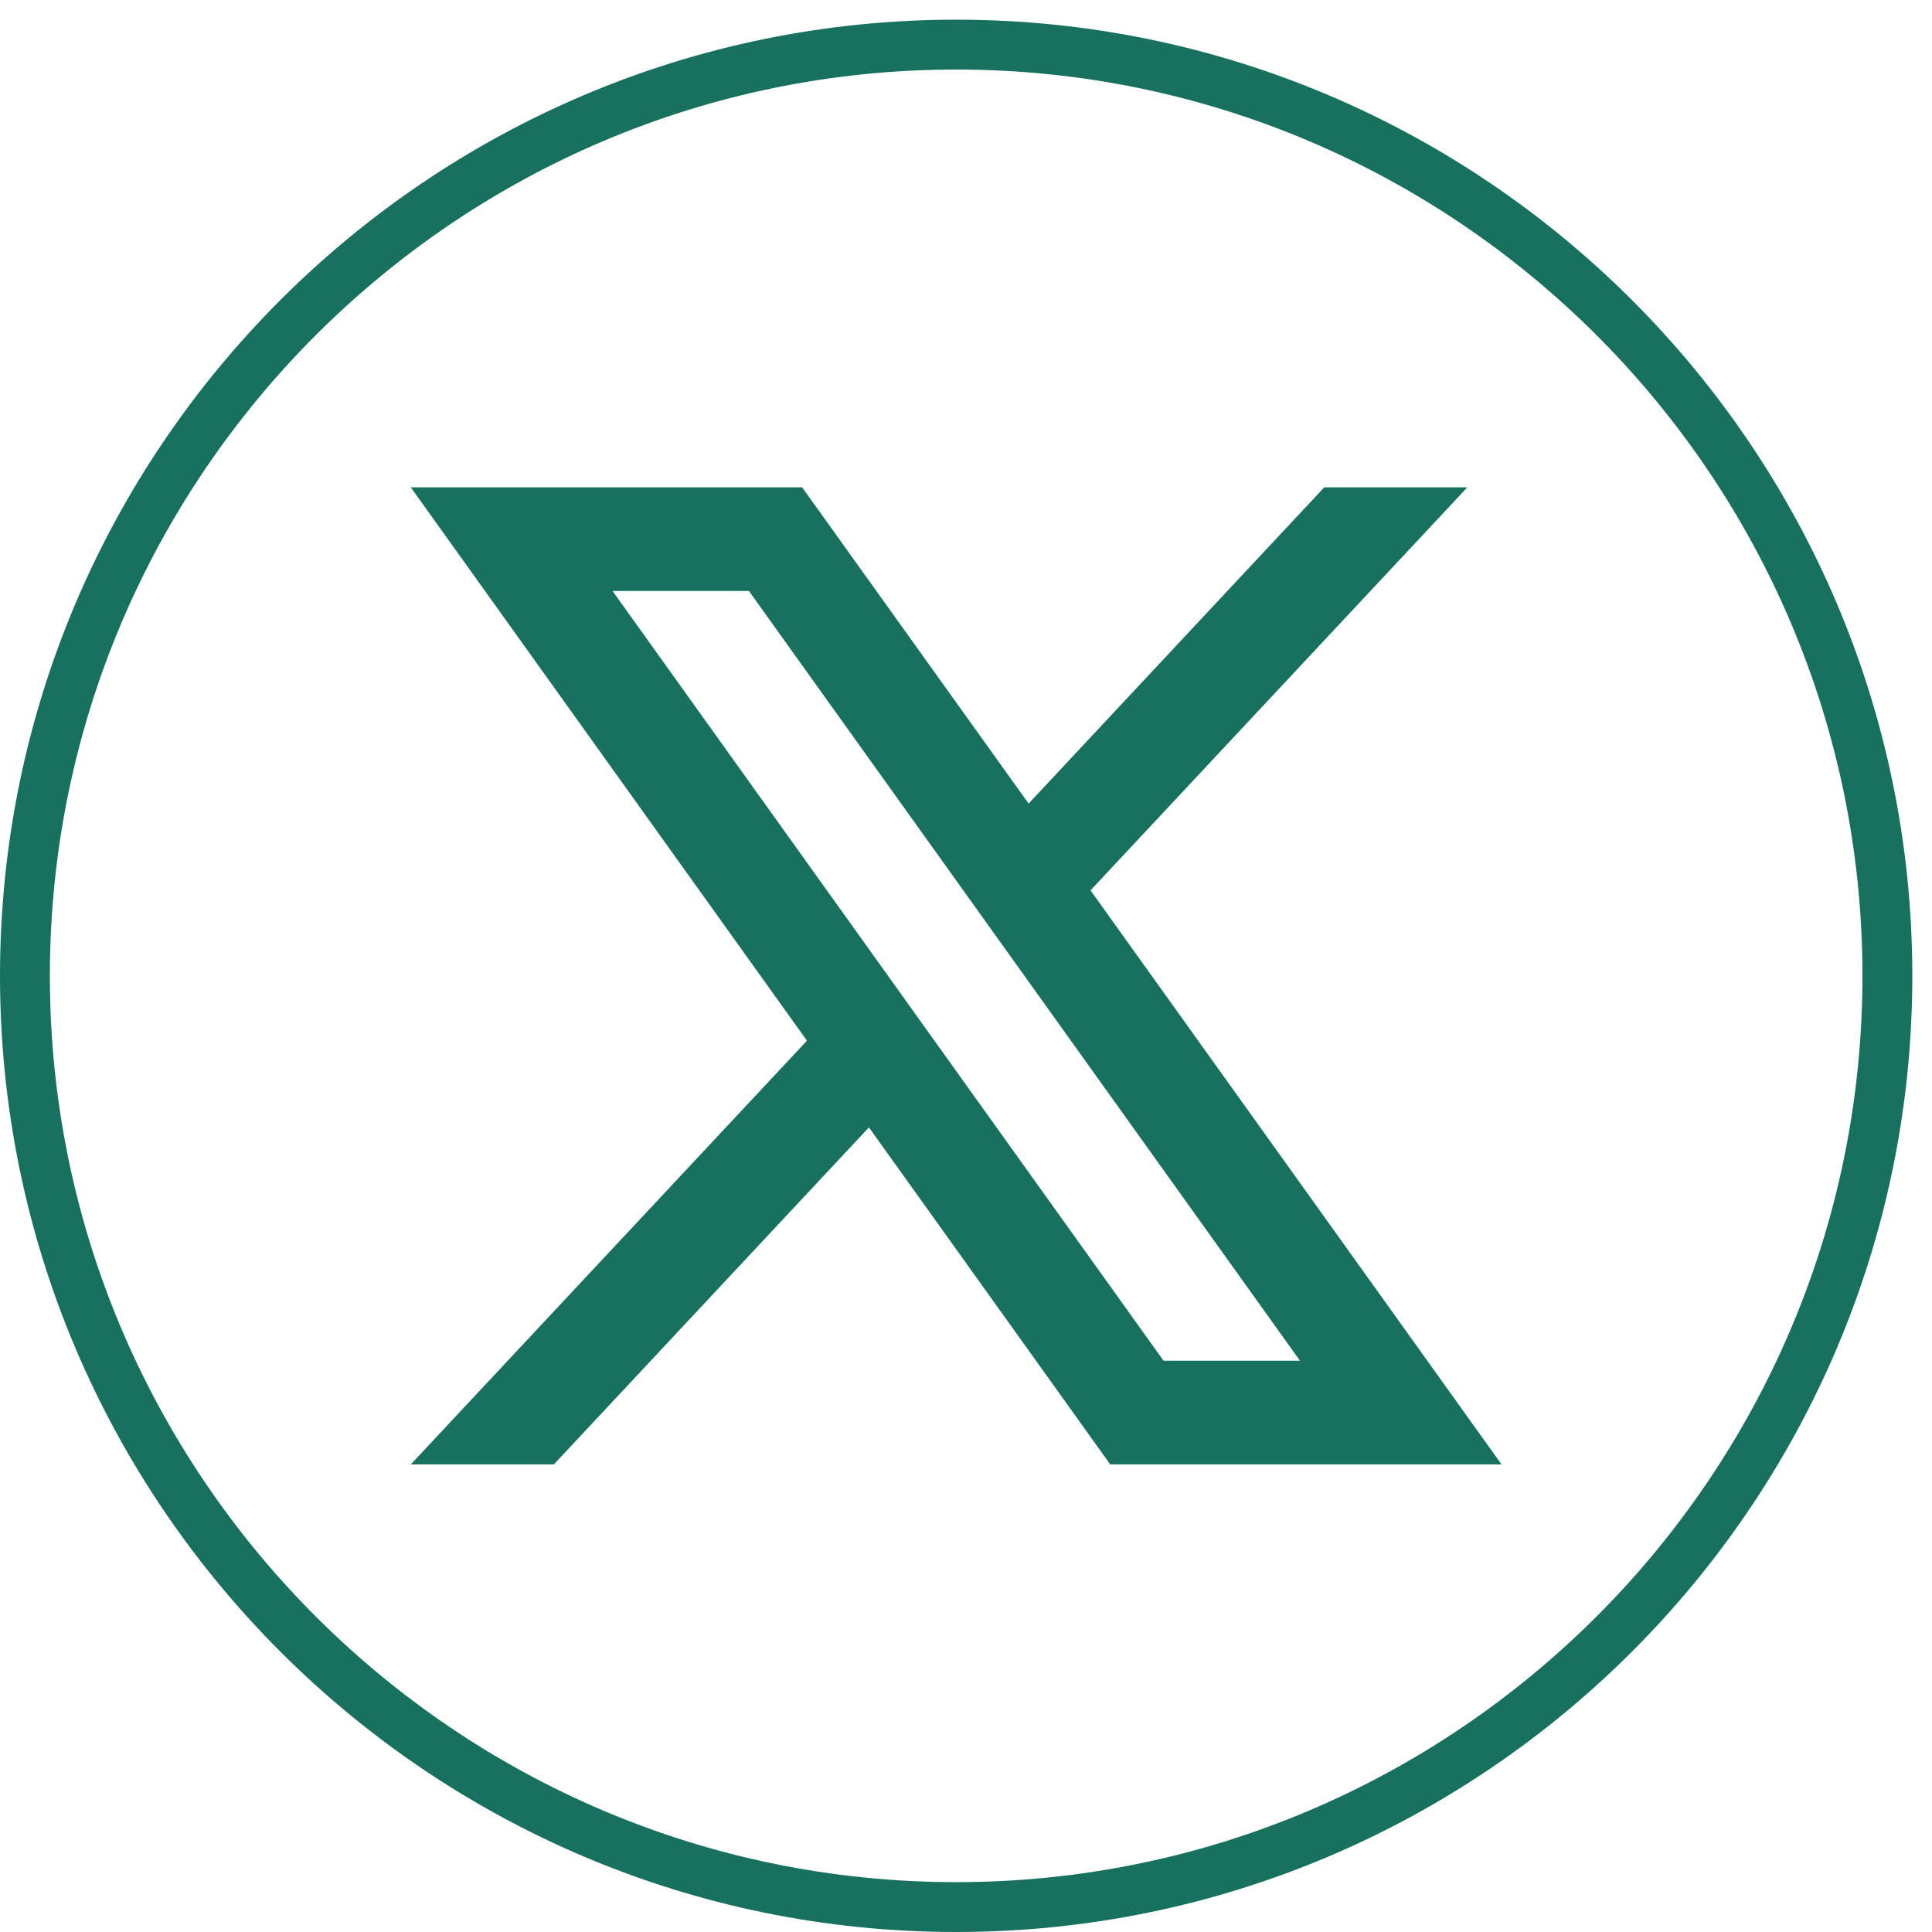 <svg width="37" height="37" viewBox="0 0 37 37" fill="none" xmlns="http://www.w3.org/2000/svg">
<path d="M18.311 37C8.214 37 0 28.787 0 18.689C0 8.591 8.214 0.377 18.311 0.377C28.409 0.377 36.623 8.591 36.623 18.689C36.623 28.787 28.409 37 18.311 37ZM18.311 1.332C8.742 1.332 0.955 9.119 0.955 18.689C0.955 28.258 8.742 36.045 18.311 36.045C27.881 36.045 35.668 28.258 35.668 18.689C35.668 9.119 27.881 1.332 18.311 1.332Z" fill="#17715E"/>
<path d="M20.886 17.05L28.101 9.333H25.361L19.699 15.389L15.362 9.333H7.867L15.454 19.93L7.867 28.045H10.607L16.641 21.591L21.262 28.045H28.756L20.886 17.053V17.05ZM11.731 11.318H14.343L24.896 26.059H22.283L11.731 11.318Z" fill="#17715E"/>
</svg>

